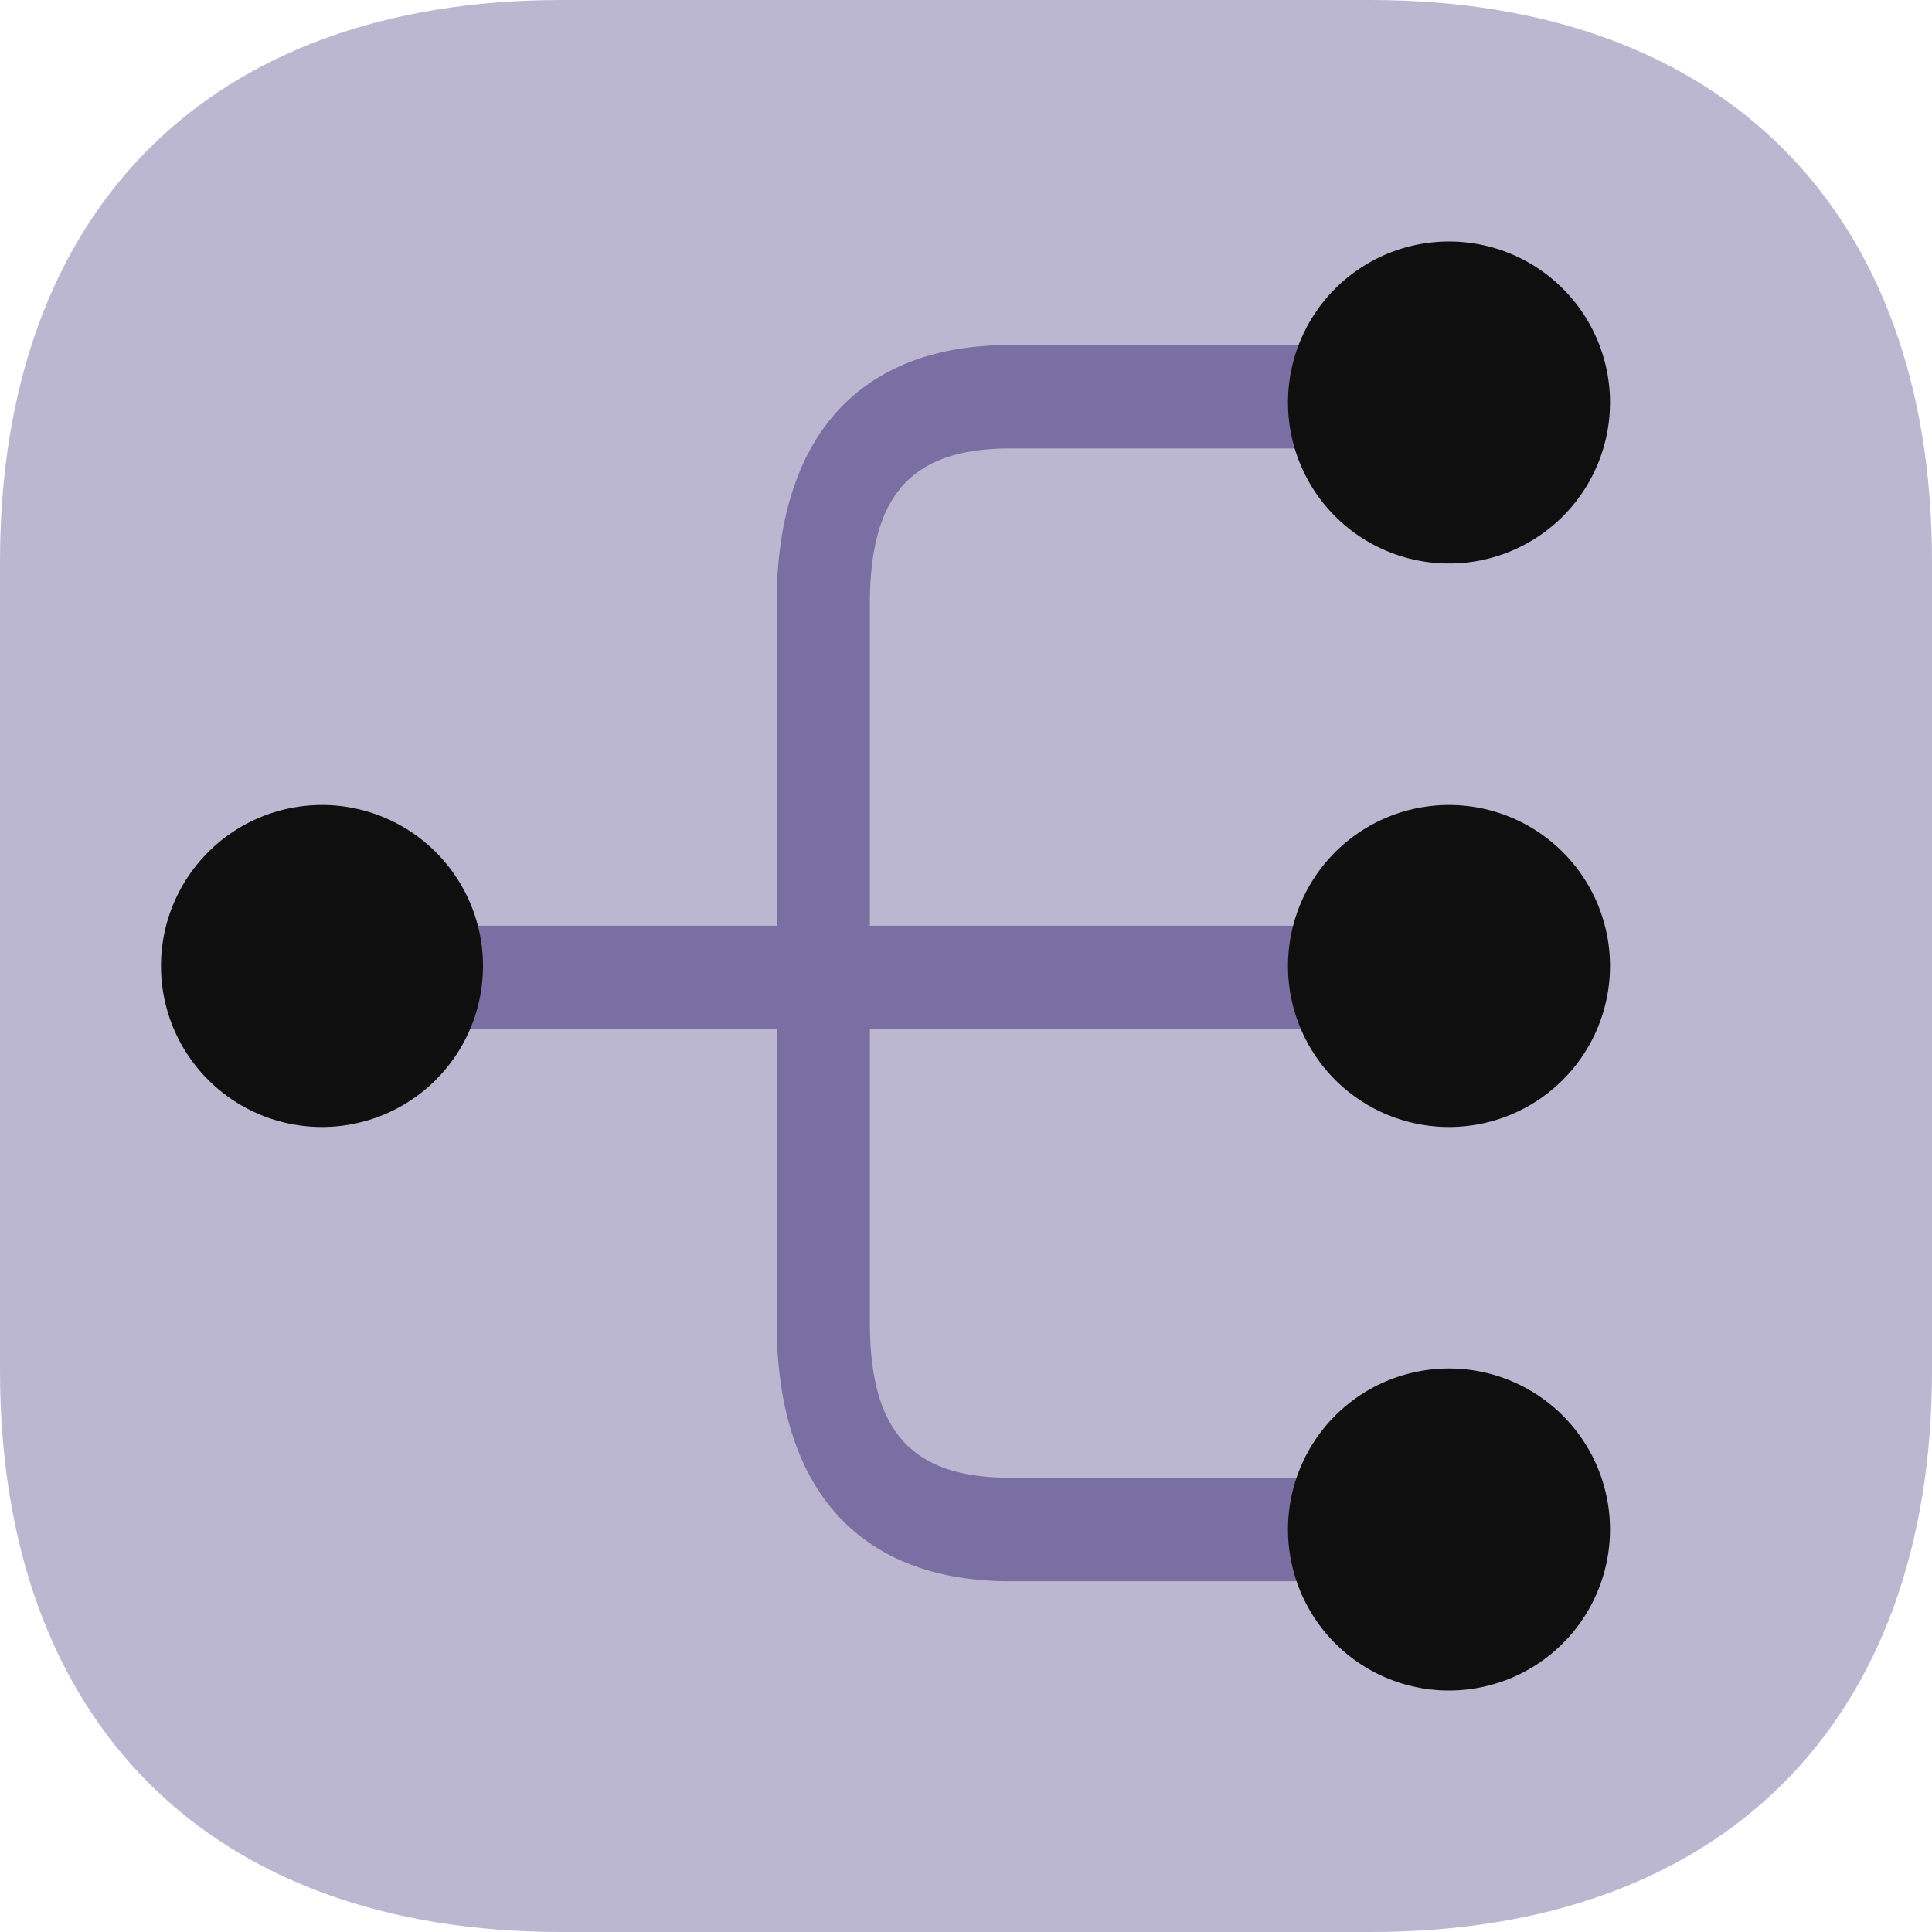 <svg xmlns="http://www.w3.org/2000/svg" width="24" height="24" viewBox="0 0 24 24">
  <g id="pre11" transform="translate(-930 -889)">
    <path id="Path_68" data-name="Path 68" d="M397.025,508h-10.05c-4.37,0-6.975,2.605-6.975,6.975v10.05c0,4.37,2.605,6.975,6.975,6.975h10.05c4.37,0,6.975-2.6,6.975-6.975v-10.05C404,510.605,401.395,508,397.025,508Z" transform="translate(550 381)" fill="#bcb7d0"/>
    <path id="Path_69" data-name="Path 69" d="M396.419,520.786a.646.646,0,0,0,0-1.286h-5.613v-4c0-1.354.519-1.929,1.742-1.929h3.871a.646.646,0,0,0,0-1.285h-3.871c-1.873,0-2.9,1.14-2.9,3.214v4h-4.064a.646.646,0,0,0,0,1.286h4.064v3.643c0,2.074,1.03,3.214,2.9,3.214h3.871a.646.646,0,0,0,0-1.286h-3.871c-1.223,0-1.742-.574-1.742-1.928v-3.643Z" transform="translate(550 381)" fill="#796fa2"/>
    <path id="Path_70" data-name="Path 70" d="M398,522a2,2,0,1,0-2-2A2,2,0,0,0,398,522Z" transform="translate(550 381)" fill="#0f0f0f"/>
    <path id="Path_71" data-name="Path 71" d="M398,515a2,2,0,1,0-2-2A2,2,0,0,0,398,515Z" transform="translate(550 381)" fill="#0f0f0f"/>
    <path id="Path_72" data-name="Path 72" d="M398,529a2,2,0,1,0-2-2A2,2,0,0,0,398,529Z" transform="translate(550 381)" fill="#0f0f0f"/>
    <path id="Path_73" data-name="Path 73" d="M384,522a2,2,0,1,0-2-2A2,2,0,0,0,384,522Z" transform="translate(550 381)" fill="#0f0f0f"/>
  </g>
</svg>
